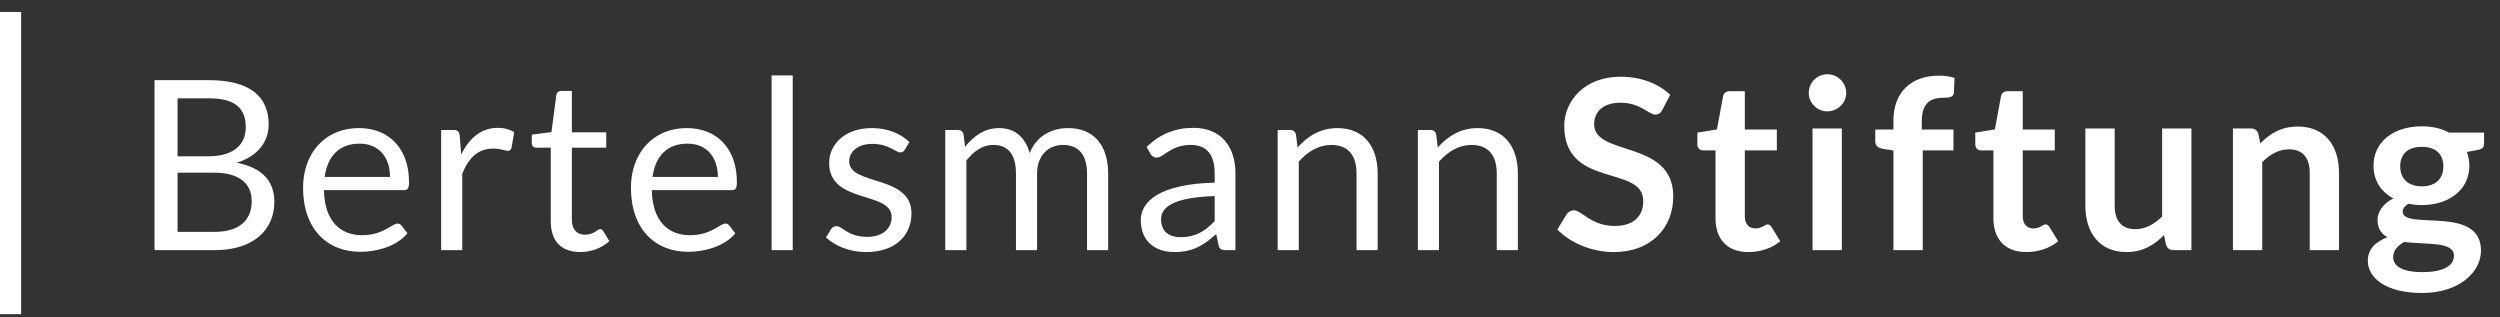 <?xml version="1.0" encoding="UTF-8"?>
<svg xmlns="http://www.w3.org/2000/svg" width="252" height="32" viewBox="0 0 252 32" fill="none">
  <rect x="0" y="0" width="252" height="32" fill="#333333" stroke="none"/>
  <g id="Bertelsmann">
    <g id="Group">
      <path id="Vector" d="M17.898 17.407V23.373H21.605C24.247 23.373 25.372 22.093 25.372 20.277C25.372 18.507 24.128 17.407 21.593 17.407H17.898ZM17.898 15.757H20.96C23.578 15.757 24.773 14.562 24.773 12.827C24.773 10.819 23.59 9.91 21.043 9.91H17.898V15.757ZM15.578 25.215V8.08H21.043C25.252 8.08 27.082 9.778 27.082 12.552C27.082 14.239 26.028 15.733 23.865 16.402C26.363 16.893 27.655 18.197 27.655 20.337C27.655 23.242 25.467 25.215 21.64 25.215H15.578Z" fill="white"></path>
      <path id="Vector_2" d="M32.725 17.837H39.313C39.313 15.864 38.202 14.479 36.253 14.479C34.195 14.479 33.012 15.734 32.725 17.837ZM41.227 18.329C41.227 18.997 41.107 19.166 40.712 19.166H32.653C32.713 22.214 34.232 23.709 36.503 23.709C38.632 23.709 39.528 22.537 40.067 22.537C40.247 22.537 40.378 22.609 40.473 22.741L41.072 23.517C40.018 24.797 38.058 25.382 36.323 25.382C32.977 25.382 30.548 23.087 30.548 18.914C30.548 15.519 32.688 12.912 36.205 12.912C39.11 12.912 41.227 14.885 41.227 18.329Z" fill="white"></path>
      <path id="Vector_3" d="M44.467 25.215V13.101H45.687C46.152 13.101 46.283 13.258 46.343 13.688L46.487 15.577C47.313 13.892 48.532 12.887 50.17 12.887C50.84 12.887 51.367 13.043 51.832 13.317L51.558 14.908C51.497 15.11 51.378 15.208 51.187 15.208C50.96 15.208 50.528 14.978 49.703 14.978C48.222 14.978 47.263 15.863 46.595 17.503V25.215H44.467Z" fill="white"></path>
      <path id="Vector_4" d="M55.515 22.296V14.884H54.057C53.805 14.884 53.602 14.74 53.602 14.416V13.57L55.587 13.316L56.078 9.574C56.113 9.334 56.292 9.168 56.567 9.168H57.643V13.34H61.112V14.884H57.643V22.153C57.643 23.17 58.193 23.66 58.97 23.66C59.867 23.66 60.25 23.086 60.502 23.086C60.608 23.086 60.717 23.158 60.8 23.29L61.422 24.306C60.693 24.988 59.593 25.406 58.493 25.406C56.578 25.406 55.515 24.306 55.515 22.296Z" fill="white"></path>
      <path id="Vector_5" d="M65.773 17.837H72.363C72.363 15.864 71.252 14.479 69.302 14.479C67.245 14.479 66.062 15.734 65.773 17.837ZM74.277 18.329C74.277 18.997 74.157 19.166 73.762 19.166H65.702C65.763 22.214 67.282 23.709 69.552 23.709C71.682 23.709 72.578 22.537 73.117 22.537C73.297 22.537 73.427 22.609 73.523 22.741L74.12 23.517C73.067 24.797 71.108 25.382 69.373 25.382C66.025 25.382 63.598 23.087 63.598 18.914C63.598 15.519 65.738 12.912 69.253 12.912C72.158 12.912 74.277 14.885 74.277 18.329Z" fill="white"></path>
      <path id="Vector_6" d="M79.907 7.602H77.778V25.215H79.907V7.602Z" fill="white"></path>
      <path id="Vector_7" d="M91.195 15.101C91.1 15.279 90.955 15.362 90.753 15.362C90.285 15.362 89.592 14.502 87.93 14.502C86.495 14.502 85.598 15.279 85.598 16.259C85.598 18.747 91.877 17.587 91.877 21.509C91.877 23.732 90.25 25.407 87.297 25.407C85.612 25.407 84.212 24.797 83.255 23.936L83.757 23.124C83.89 22.919 84.043 22.8 84.332 22.8C84.917 22.8 85.478 23.875 87.405 23.875C89.078 23.875 89.88 22.955 89.88 21.879C89.88 19.212 83.578 20.601 83.578 16.427C83.578 14.562 85.143 12.912 87.883 12.912C89.473 12.912 90.753 13.45 91.673 14.322L91.195 15.101Z" fill="white"></path>
      <path id="Vector_8" d="M95.283 25.215V13.102H96.552C96.85 13.102 97.042 13.247 97.125 13.545L97.282 14.789C98.177 13.689 99.242 12.912 100.712 12.912C102.35 12.912 103.355 13.892 103.797 15.434C104.467 13.664 106.07 12.912 107.66 12.912C110.195 12.912 111.702 14.574 111.702 17.504V25.215H109.573V17.504C109.573 15.602 108.723 14.609 107.147 14.609C105.747 14.609 104.538 15.591 104.538 17.504V25.215H102.41V17.504C102.41 15.554 101.608 14.609 100.115 14.609C99.063 14.609 98.165 15.219 97.412 16.187V25.215H95.283Z" fill="white"></path>
      <path id="Vector_9" d="M122.438 22.285V19.762C118.517 19.893 117.035 20.767 117.035 22.093C117.035 23.385 117.907 23.912 119.007 23.912C120.478 23.912 121.482 23.302 122.438 22.285ZM124.532 25.215H123.587C123.168 25.215 122.918 25.131 122.833 24.713L122.595 23.588C121.315 24.737 120.238 25.407 118.373 25.407C116.508 25.407 114.99 24.378 114.99 22.188C114.99 20.277 116.95 18.541 122.438 18.412V17.467C122.438 15.59 121.627 14.608 120.047 14.608C117.98 14.608 117.322 15.888 116.592 15.888C116.305 15.888 116.09 15.72 115.958 15.493L115.575 14.812C116.915 13.52 118.433 12.887 120.31 12.887C123.037 12.887 124.532 14.74 124.532 17.467V25.215Z" fill="white"></path>
      <path id="Vector_10" d="M128.788 25.215V13.102H130.057C130.353 13.102 130.547 13.247 130.63 13.545L130.797 14.861C131.85 13.7 133.105 12.912 134.815 12.912C137.457 12.912 138.868 14.752 138.868 17.504V25.215H136.738V17.504C136.738 15.674 135.915 14.609 134.193 14.609C132.938 14.609 131.838 15.254 130.917 16.294V25.215H128.788Z" fill="white"></path>
      <path id="Vector_11" d="M142.922 25.215V13.102H144.188C144.487 13.102 144.68 13.247 144.763 13.545L144.93 14.861C145.982 13.7 147.238 12.912 148.948 12.912C151.59 12.912 153.002 14.752 153.002 17.504V25.215H150.873V17.504C150.873 15.674 150.047 14.609 148.327 14.609C147.072 14.609 145.972 15.254 145.05 16.294V25.215H142.922Z" fill="white"></path>
      <path id="Vector_12" d="M167.567 11.071C167.387 11.418 167.172 11.55 166.848 11.55C166.203 11.55 165.342 10.353 163.368 10.353C161.598 10.353 160.69 11.25 160.69 12.53C160.69 15.806 168.665 14.048 168.665 19.8C168.665 22.92 166.477 25.408 162.663 25.408C160.463 25.408 158.322 24.511 156.983 23.136L157.917 21.594C158.095 21.366 158.347 21.198 158.645 21.198C159.447 21.198 160.38 22.776 162.758 22.776C164.587 22.776 165.64 21.88 165.64 20.253C165.64 16.594 157.677 19.023 157.677 12.698C157.677 10.163 159.733 7.734 163.333 7.734C165.377 7.734 167.147 8.404 168.355 9.553L167.567 11.071Z" fill="white"></path>
      <path id="Vector_13" d="M172.923 22.012V15.159H171.68C171.357 15.159 171.093 14.955 171.093 14.537V13.365L173.067 13.043L173.688 9.693C173.748 9.372 174 9.193 174.345 9.193H175.877V13.055H179.105V15.159H175.877V21.807C175.877 22.572 176.295 23.027 176.93 23.027C177.658 23.027 177.873 22.62 178.172 22.62C178.352 22.62 178.435 22.705 178.568 22.882L179.452 24.317C178.592 25.035 177.43 25.407 176.235 25.407C174.118 25.407 172.923 24.127 172.923 22.012Z" fill="white"></path>
      <path id="Vector_14" d="M185.658 12.948V25.216H182.703V12.948H185.658ZM184.187 11.226C183.17 11.226 182.322 10.378 182.322 9.372C182.322 8.321 183.17 7.482 184.187 7.482C185.227 7.482 186.1 8.321 186.1 9.372C186.1 10.378 185.227 11.226 184.187 11.226Z" fill="white"></path>
      <path id="Vector_15" d="M190.858 25.215V15.172L189.795 15.003C189.328 14.92 189.028 14.692 189.028 14.262V13.055H190.858V12.147C190.858 9.335 192.605 7.625 195.438 7.625C196 7.625 196.527 7.699 197.017 7.853L196.957 9.335C196.922 9.802 196.467 9.85 195.94 9.85C194.542 9.85 193.715 10.412 193.715 12.242V13.055H196.91V15.159H193.812V25.215H190.858Z" fill="white"></path>
      <path id="Vector_16" d="M200.938 22.012V15.159H199.695C199.373 15.159 199.11 14.955 199.11 14.537V13.365L201.083 13.043L201.703 9.693C201.765 9.372 202.015 9.193 202.362 9.193H203.892V13.055H207.122V15.159H203.892V21.807C203.892 22.572 204.31 23.027 204.945 23.027C205.673 23.027 205.888 22.62 206.188 22.62C206.368 22.62 206.45 22.705 206.583 22.882L207.467 24.317C206.607 25.035 205.447 25.407 204.25 25.407C202.135 25.407 200.938 24.127 200.938 22.012Z" fill="white"></path>
      <path id="Vector_17" d="M213.16 12.947V20.744C213.16 22.239 213.853 23.099 215.24 23.099C216.255 23.099 217.142 22.62 217.942 21.819V12.947H220.895V25.215H219.09C218.707 25.215 218.457 25.035 218.335 24.677L218.133 23.697C217.117 24.714 215.992 25.407 214.34 25.407C211.665 25.407 210.205 23.482 210.205 20.744V12.947H213.16Z" fill="white"></path>
      <path id="Vector_18" d="M225.08 25.216V12.948H226.885C227.268 12.948 227.518 13.128 227.64 13.486L227.842 14.454C228.833 13.426 229.995 12.756 231.633 12.756C234.323 12.756 235.77 14.669 235.77 17.408V25.216H232.817V17.408C232.817 15.913 232.122 15.053 230.737 15.053C229.72 15.053 228.833 15.541 228.033 16.344V25.216H225.08Z" fill="white"></path>
      <path id="Vector_19" d="M246.292 16.774C246.292 15.566 245.563 14.801 244.117 14.801C242.668 14.801 241.94 15.566 241.94 16.774C241.94 17.934 242.668 18.782 244.117 18.782C245.575 18.782 246.292 17.958 246.292 16.774ZM242.345 24.391C241.677 24.761 241.233 25.251 241.233 25.909C241.233 26.782 242.048 27.429 244.2 27.429C246.413 27.429 247.357 26.722 247.357 25.766C247.357 24.308 244.57 24.678 242.345 24.391ZM246.867 13.366H250.393V14.466C250.393 14.836 250.227 15.029 249.76 15.111L248.66 15.316C248.815 15.734 248.912 16.188 248.912 16.702C248.912 19.129 246.855 20.671 244.117 20.671C243.648 20.671 243.207 20.624 242.765 20.541C242.382 20.768 242.19 21.031 242.19 21.318C242.19 23.279 250.083 20.601 250.083 25.264C250.083 27.416 247.907 29.532 244.152 29.532C240.433 29.532 238.675 27.978 238.675 26.291C238.675 25.144 239.417 24.379 240.66 23.912C240.052 23.578 239.655 23.052 239.655 22.154C239.655 21.424 240.158 20.541 241.247 20.002C240.002 19.332 239.25 18.198 239.25 16.702C239.25 14.262 241.307 12.732 244.117 12.732C245.168 12.732 246.102 12.948 246.867 13.366Z" fill="white"></path>
      <path id="Vector_20" d="M2.132 1.205H0V31.667H2.132V1.205Z" fill="white"></path>
    </g>
  </g>
</svg>
